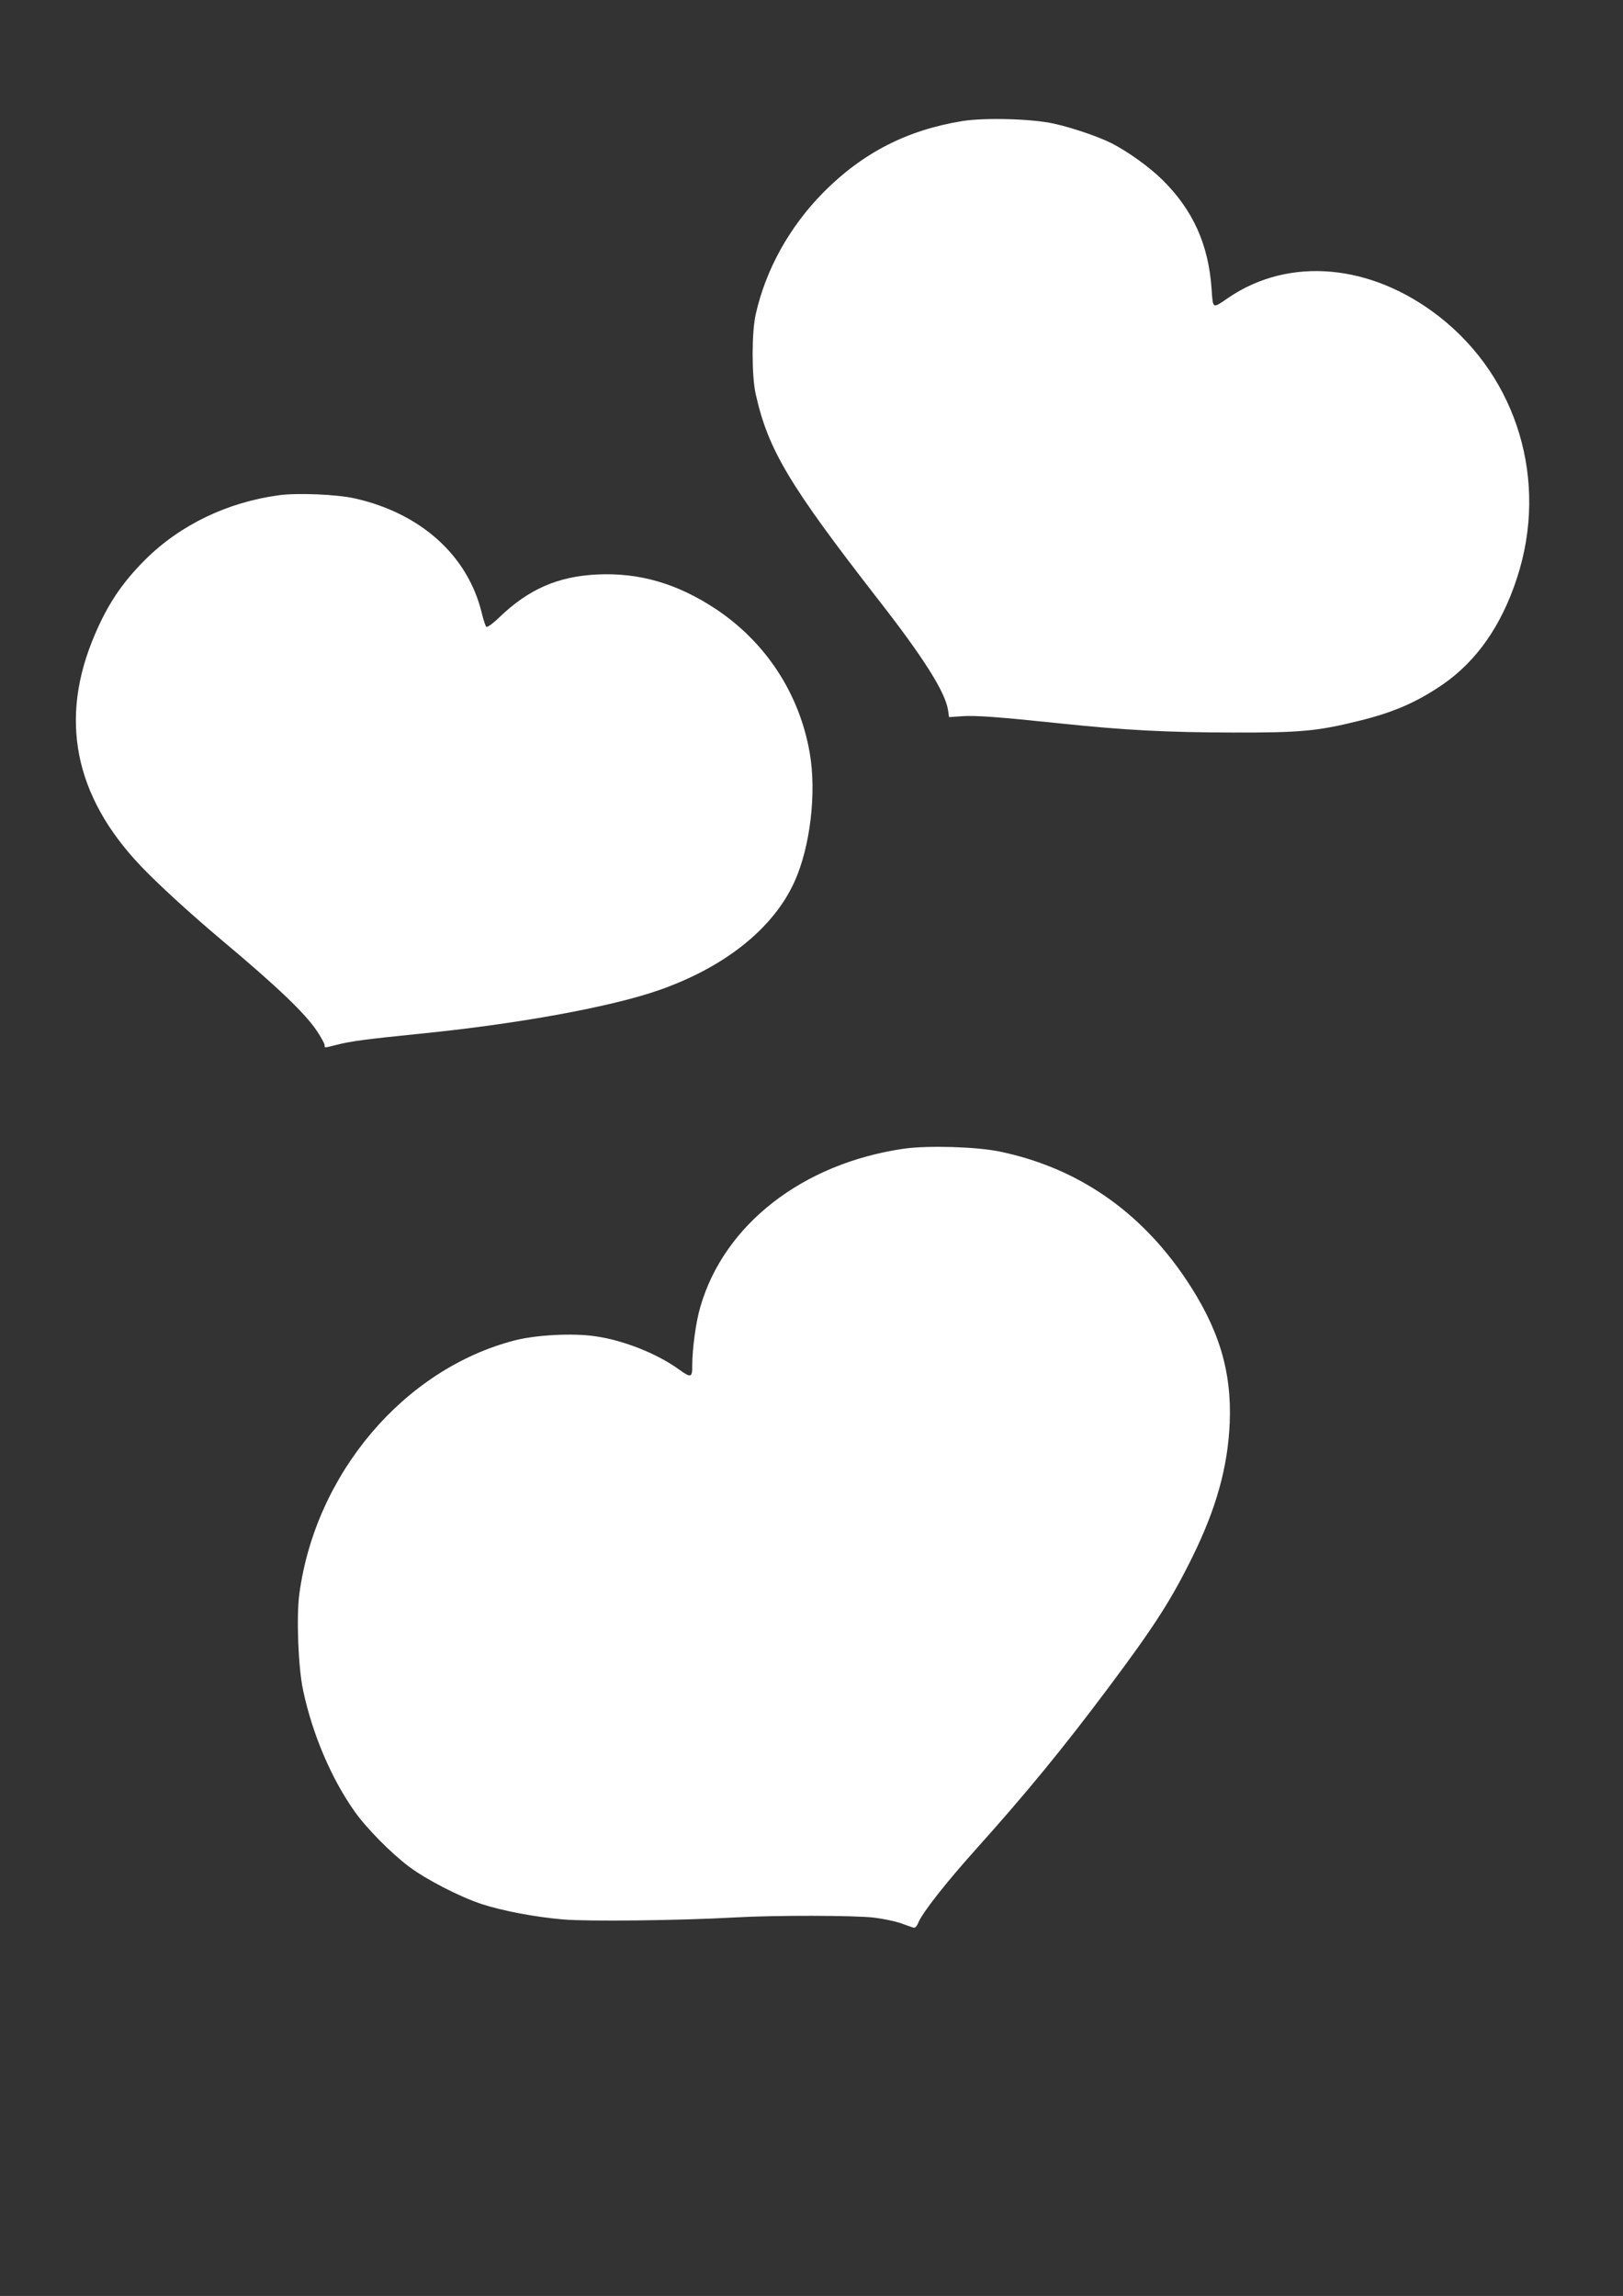 <?xml version="1.0" standalone="no"?>
<!DOCTYPE svg PUBLIC "-//W3C//DTD SVG 20010904//EN"
 "http://www.w3.org/TR/2001/REC-SVG-20010904/DTD/svg10.dtd">
<svg version="1.0" xmlns="http://www.w3.org/2000/svg"
 width="905pt" height="1280pt" viewBox="0 0 905 1280"
 preserveAspectRatio="xMidYMid meet">
<rect x="0" y="0" width="905" height="1280" fill="#333333" stroke="none"/>
<g transform="translate(0,1280) scale(0.1,-0.1)"
fill="#ffffff" stroke="none">
<path d="M5366 12125 c-309 -50 -557 -178 -774 -397 -189 -191 -322 -430 -378
-680 -23 -100 -23 -346 0 -446 70 -311 186 -505 685 -1147 249 -319 371 -512
387 -612 l6 -41 72 5 c77 5 194 -3 556 -41 356 -37 581 -49 955 -50 376 -1
473 8 702 65 192 47 321 103 465 201 191 131 330 329 417 596 176 538 4 1115
-434 1457 -378 295 -835 336 -1174 106 -92 -63 -87 -66 -95 47 -17 248 -103
440 -274 609 -74 73 -194 159 -287 206 -75 37 -219 86 -320 108 -121 27 -385
34 -509 14z"/>
<path d="M1555 10039 c-288 -39 -551 -166 -745 -359 -129 -129 -209 -248 -282
-420 -200 -467 -114 -898 257 -1288 93 -98 275 -265 450 -412 317 -266 466
-409 533 -509 23 -35 42 -70 42 -77 0 -17 -4 -17 67 1 78 20 160 31 456 61
554 55 1073 150 1342 244 368 129 637 344 755 604 88 194 124 497 85 719 -57
329 -244 615 -521 800 -217 144 -429 206 -668 194 -216 -11 -378 -82 -539
-236 -39 -38 -71 -61 -76 -55 -4 5 -16 40 -25 78 -78 319 -339 554 -706 637
-100 23 -323 32 -425 18z"/>
<path d="M5040 6396 c-564 -82 -1002 -422 -1135 -882 -25 -85 -45 -234 -45
-329 0 -66 -7 -68 -75 -19 -122 88 -309 162 -464 184 -125 19 -332 8 -452 -23
-616 -160 -1110 -742 -1200 -1414 -17 -127 -6 -411 21 -536 52 -245 157 -492
288 -677 66 -93 203 -232 302 -306 95 -72 284 -169 405 -209 116 -38 300 -73
455 -86 142 -12 649 -6 955 11 222 13 672 12 780 -1 50 -6 115 -20 145 -30 30
-11 62 -22 71 -25 11 -4 20 4 29 26 24 58 153 222 326 415 273 304 484 561
730 890 261 348 356 497 474 737 133 271 196 498 207 744 12 291 -61 530 -246
805 -255 379 -604 619 -1036 709 -131 27 -400 35 -535 16z"/>
</g>
</svg>
